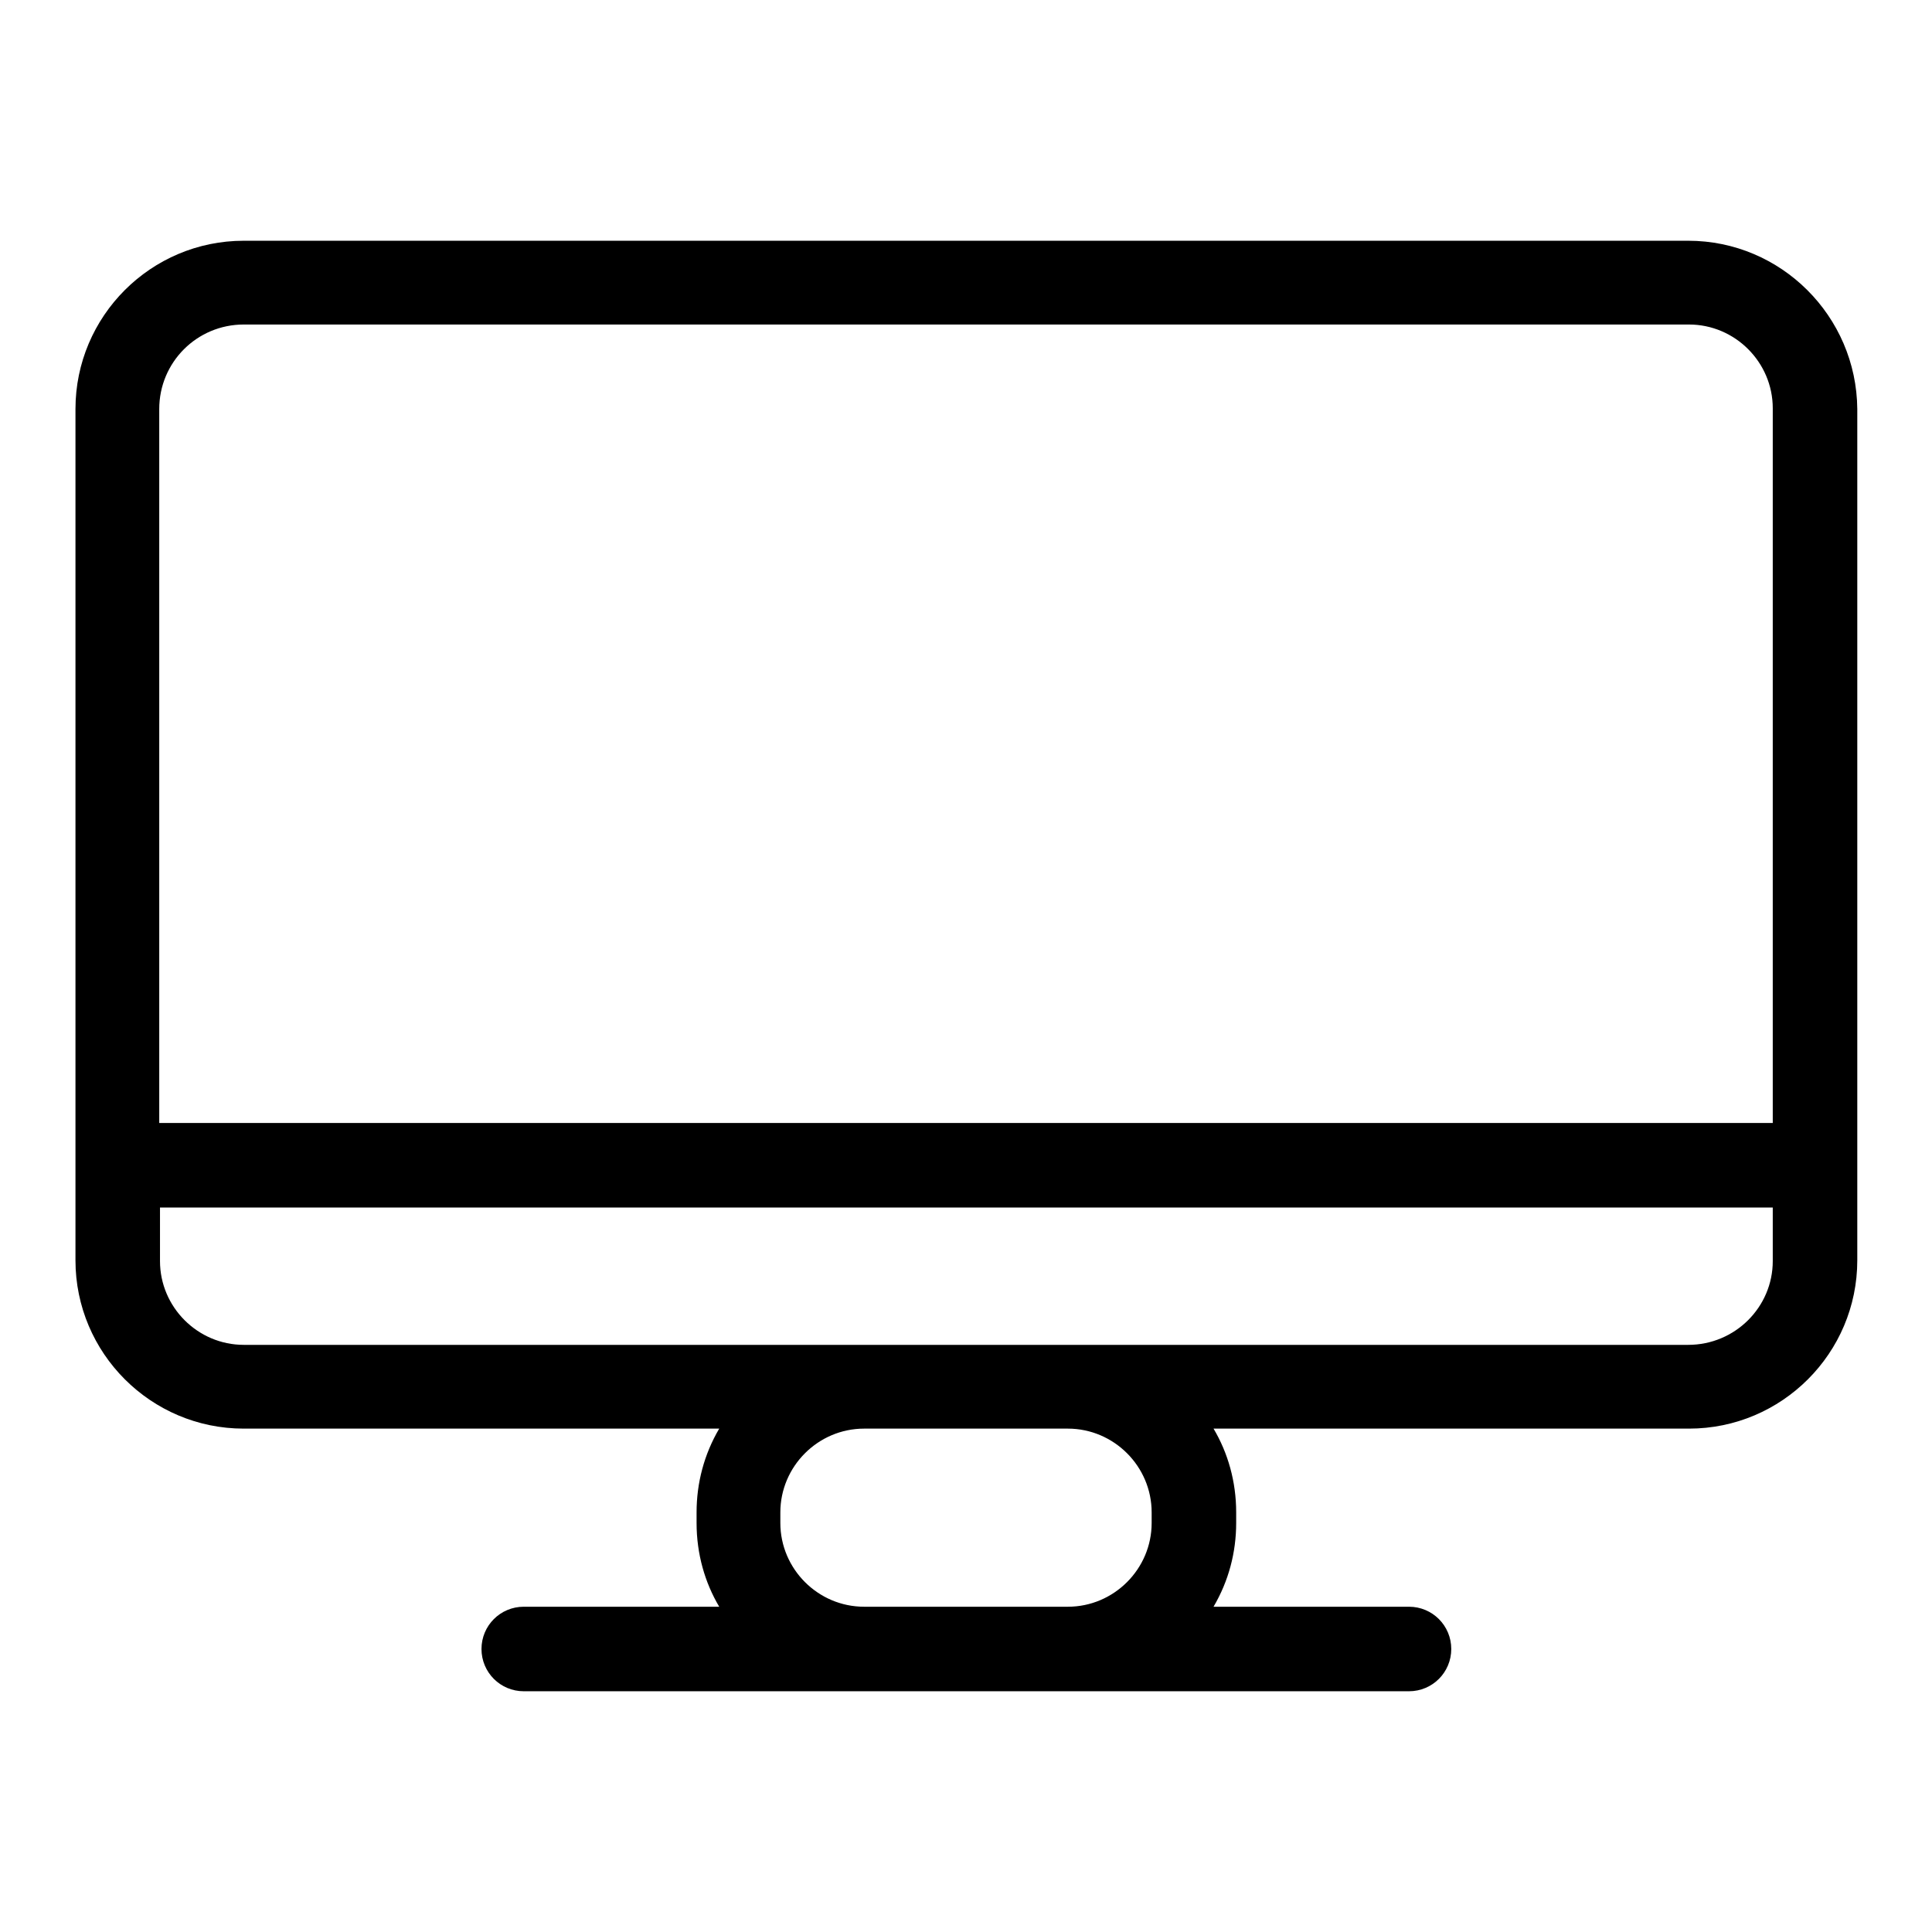 <?xml version="1.0" encoding="utf-8"?>
<!-- Svg Vector Icons : http://www.onlinewebfonts.com/icon -->
<!DOCTYPE svg PUBLIC "-//W3C//DTD SVG 1.1//EN" "http://www.w3.org/Graphics/SVG/1.1/DTD/svg11.dtd">
<svg version="1.1" xmlns="http://www.w3.org/2000/svg" xmlns:xlink="http://www.w3.org/1999/xlink" x="0px" y="0px" viewBox="0 0 256 256" enable-background="new 0 0 256 256" xml:space="preserve">
<g> <path fill="#000000" d="M223.7,31.9H32.3C20,31.9,10,41.9,10,54.2V167c0,12.3,10,22.3,22.3,22.3h63c-2,3.4-3,7.2-3,11.1v1.4 c0,4.1,1.1,7.9,3,11.1H69.4c-3.1,0-5.6,2.5-5.6,5.6c0,3.1,2.5,5.6,5.6,5.6h117.3c3.1,0,5.6-2.5,5.6-5.6c0-3.1-2.5-5.6-5.6-5.6 h-25.9c2-3.4,3-7.2,3-11.1v-1.4c0-4.1-1.1-7.9-3-11.1h63c12.3,0,22.3-10,22.3-22.3V54.2C246,41.9,236,31.9,223.7,31.9L223.7,31.9z  M32.3,43h191.5c6.1,0,11.1,5,11.1,11.1v94.7H21.1V54.2C21.1,48,26.1,43,32.3,43z M152.6,200.4v1.4c0,6.1-5,11.1-11.1,11.1h-27 c-6.1,0-11.1-5-11.1-11.1v-1.4c0-6.1,5-11.1,11.1-11.1h27C147.6,189.3,152.6,194.3,152.6,200.4z M223.7,178.2H32.3 c-6.1,0-11.1-5-11.1-11.1v-7.1h213.7v7.1C234.9,173.2,229.9,178.2,223.7,178.2z"/></g>
</svg>